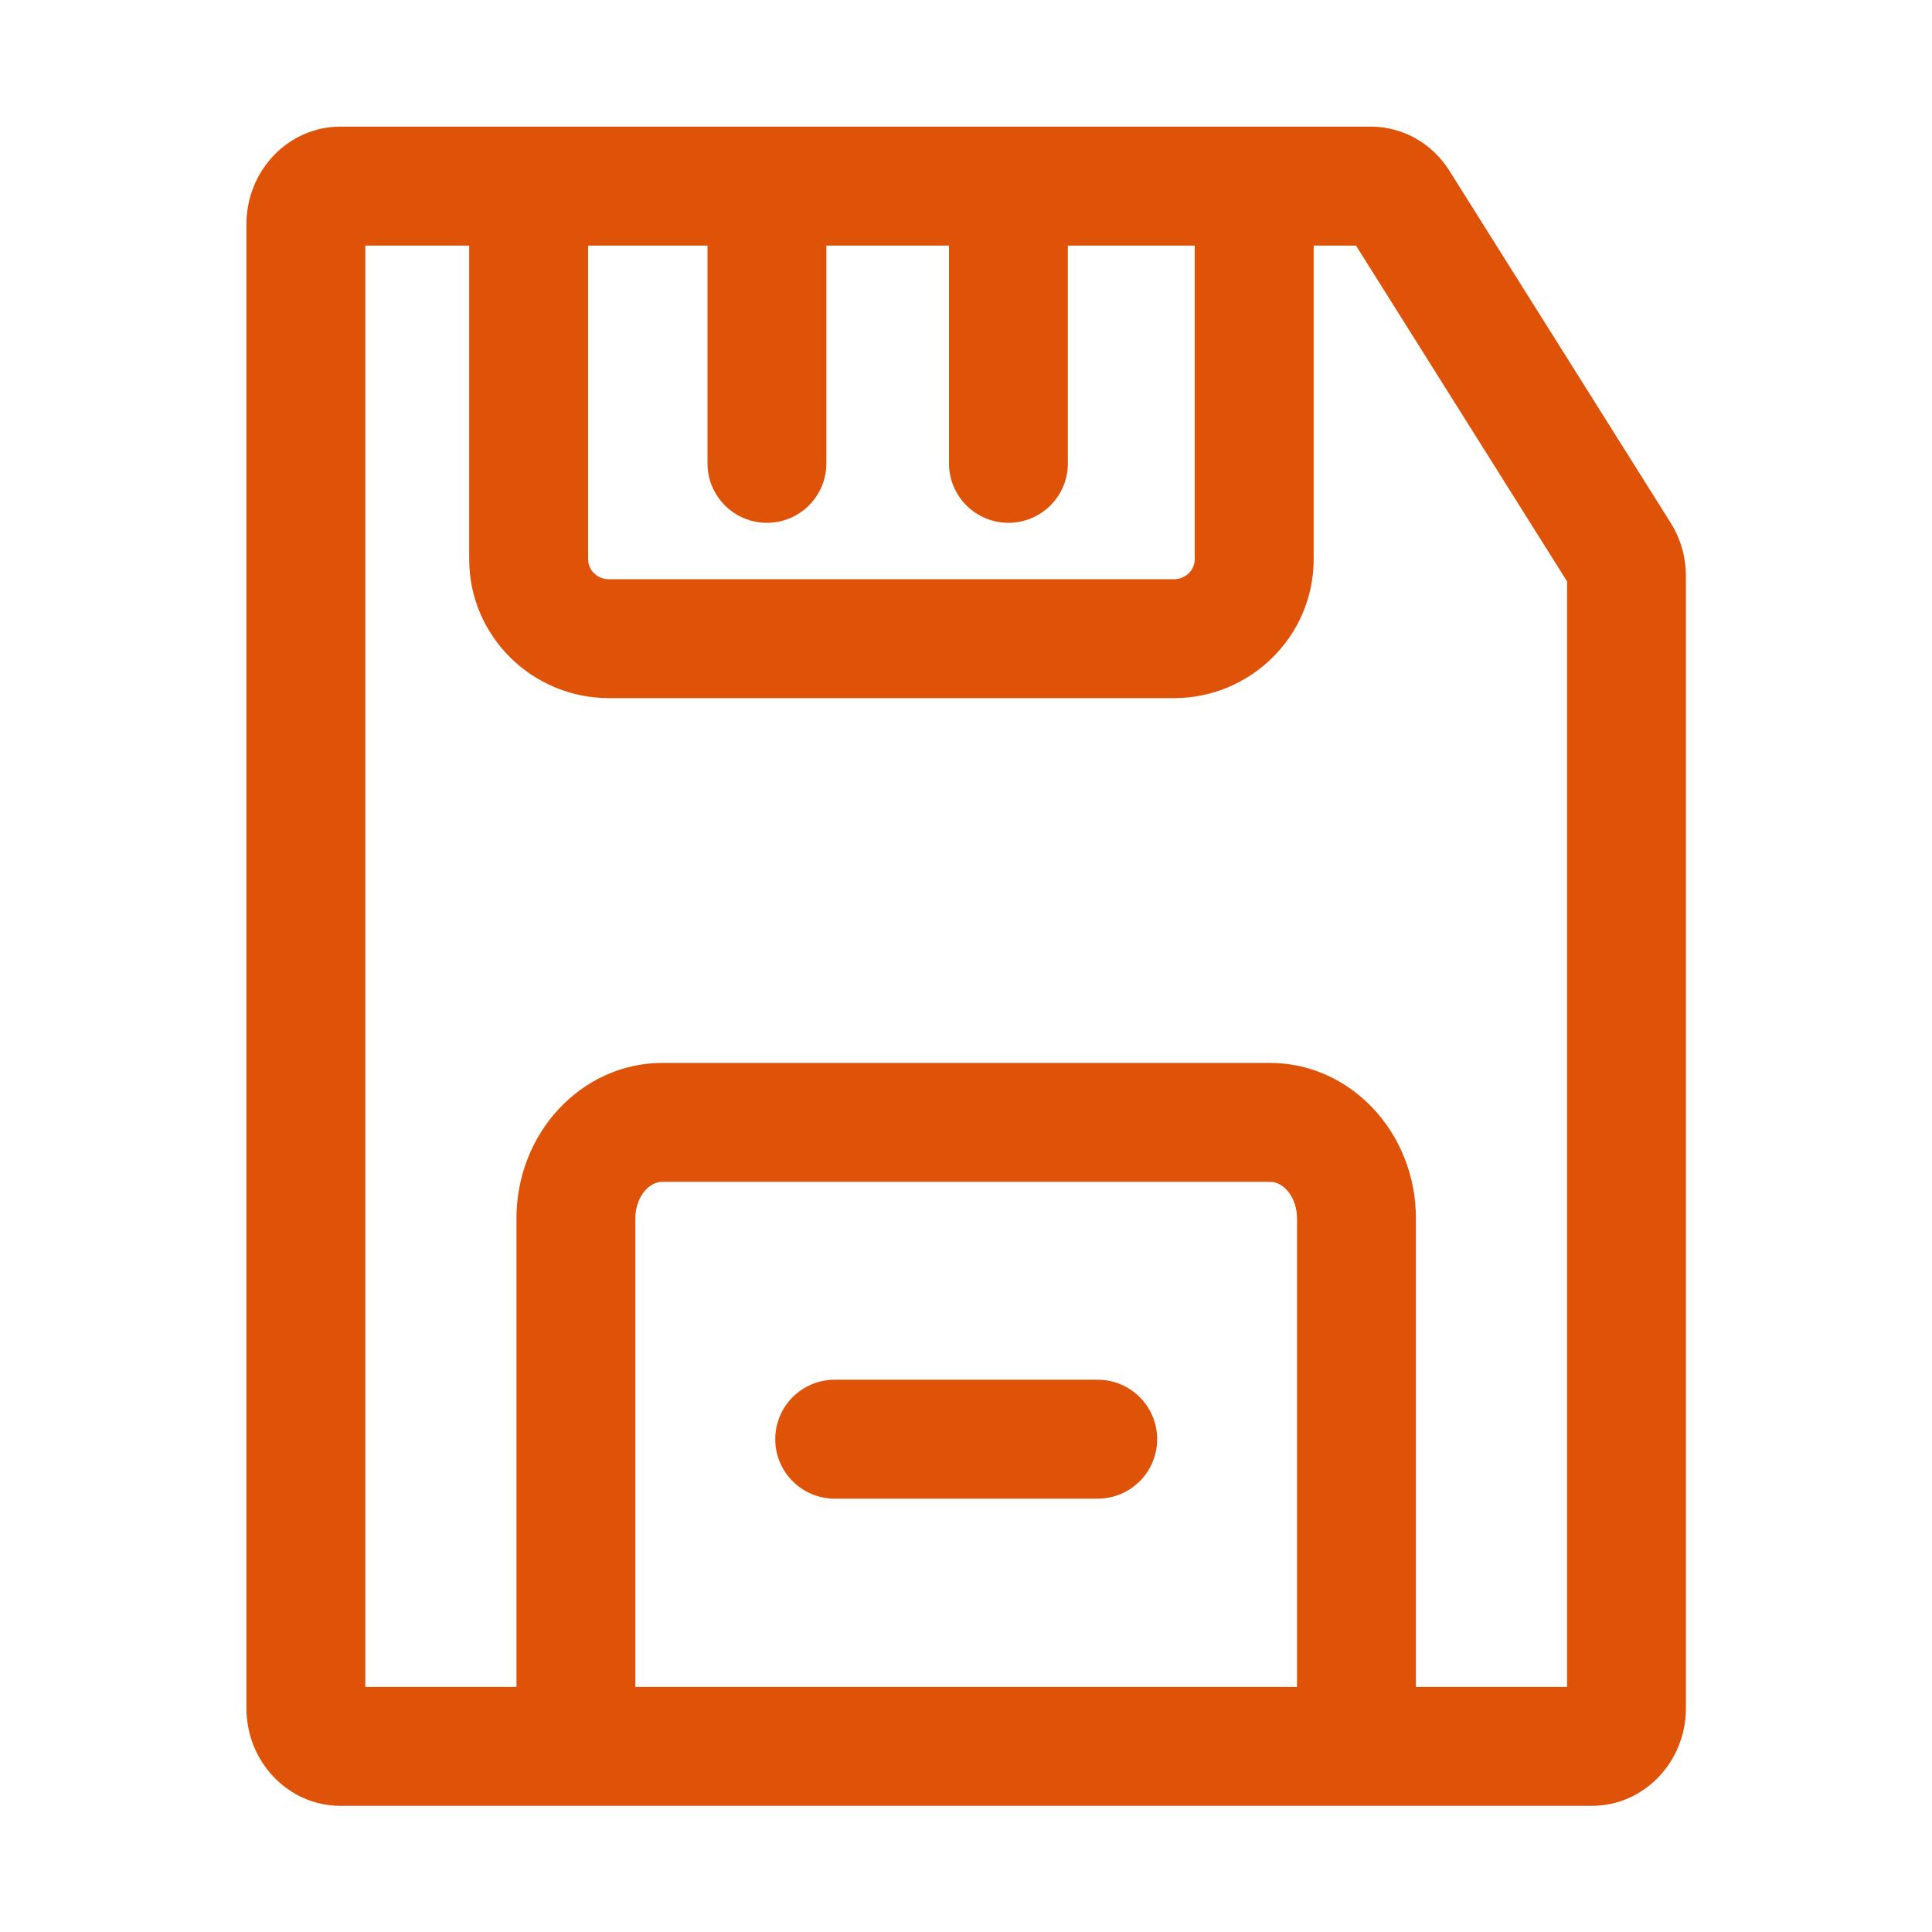<svg viewBox="0 0 56 56" xmlns="http://www.w3.org/2000/svg" xmlns:xlink="http://www.w3.org/1999/xlink" width="56" height="56" fill="none">
	<rect id="内存卡 1" width="56" height="56" x="0" y="0" />
	<path id="矢量 10" d="M48.425 15.154L42.013 4.951C41.509 4.15 40.658 3.671 39.736 3.671L9.863 3.671C8.363 3.671 7.143 4.939 7.143 6.498L7.143 49.515C7.143 51.074 8.363 52.343 9.863 52.343L46.147 52.343C47.647 52.343 48.867 51.074 48.867 49.515L48.867 16.703C48.868 16.151 48.715 15.617 48.425 15.154L48.425 15.154ZM17.047 7.118L20.507 7.118L20.507 13.431C20.507 14.383 21.279 15.154 22.23 15.154C23.182 15.154 23.953 14.382 23.953 13.431L23.953 7.118L27.507 7.118L27.507 13.431C27.507 14.383 28.279 15.154 29.23 15.154C30.182 15.154 30.953 14.382 30.953 13.431L30.953 7.118L34.629 7.118L34.629 16.214C34.629 16.532 34.357 16.79 34.023 16.79L17.653 16.79C17.319 16.79 17.047 16.532 17.047 16.214L17.047 7.118ZM37.594 48.896L18.416 48.896L18.416 35.312C18.416 34.74 18.775 34.256 19.2 34.256L36.811 34.256C37.236 34.256 37.594 34.739 37.594 35.312L37.594 48.896ZM45.421 48.896L41.041 48.896L41.041 35.312C41.041 32.829 39.144 30.809 36.811 30.809L19.2 30.809C16.867 30.809 14.97 32.829 14.97 35.312L14.97 48.896L10.589 48.896L10.589 7.118L13.6 7.118L13.6 16.214C13.6 18.432 15.418 20.236 17.653 20.236L34.023 20.236C36.258 20.236 38.077 18.432 38.077 16.214L38.077 7.118L39.304 7.118L45.422 16.852L45.422 48.896L45.421 48.896Z" fill="rgb(222,83,7)" fill-rule="nonzero" />
	<path id="矢量 11" d="M31.817 39.992L24.194 39.992C23.242 39.992 22.471 40.764 22.471 41.716C22.471 42.668 23.243 43.439 24.194 43.439L31.817 43.439C32.769 43.439 33.541 42.667 33.541 41.716C33.541 40.764 32.769 39.992 31.817 39.992Z" fill="rgb(222,83,7)" fill-rule="nonzero" />
</svg>
